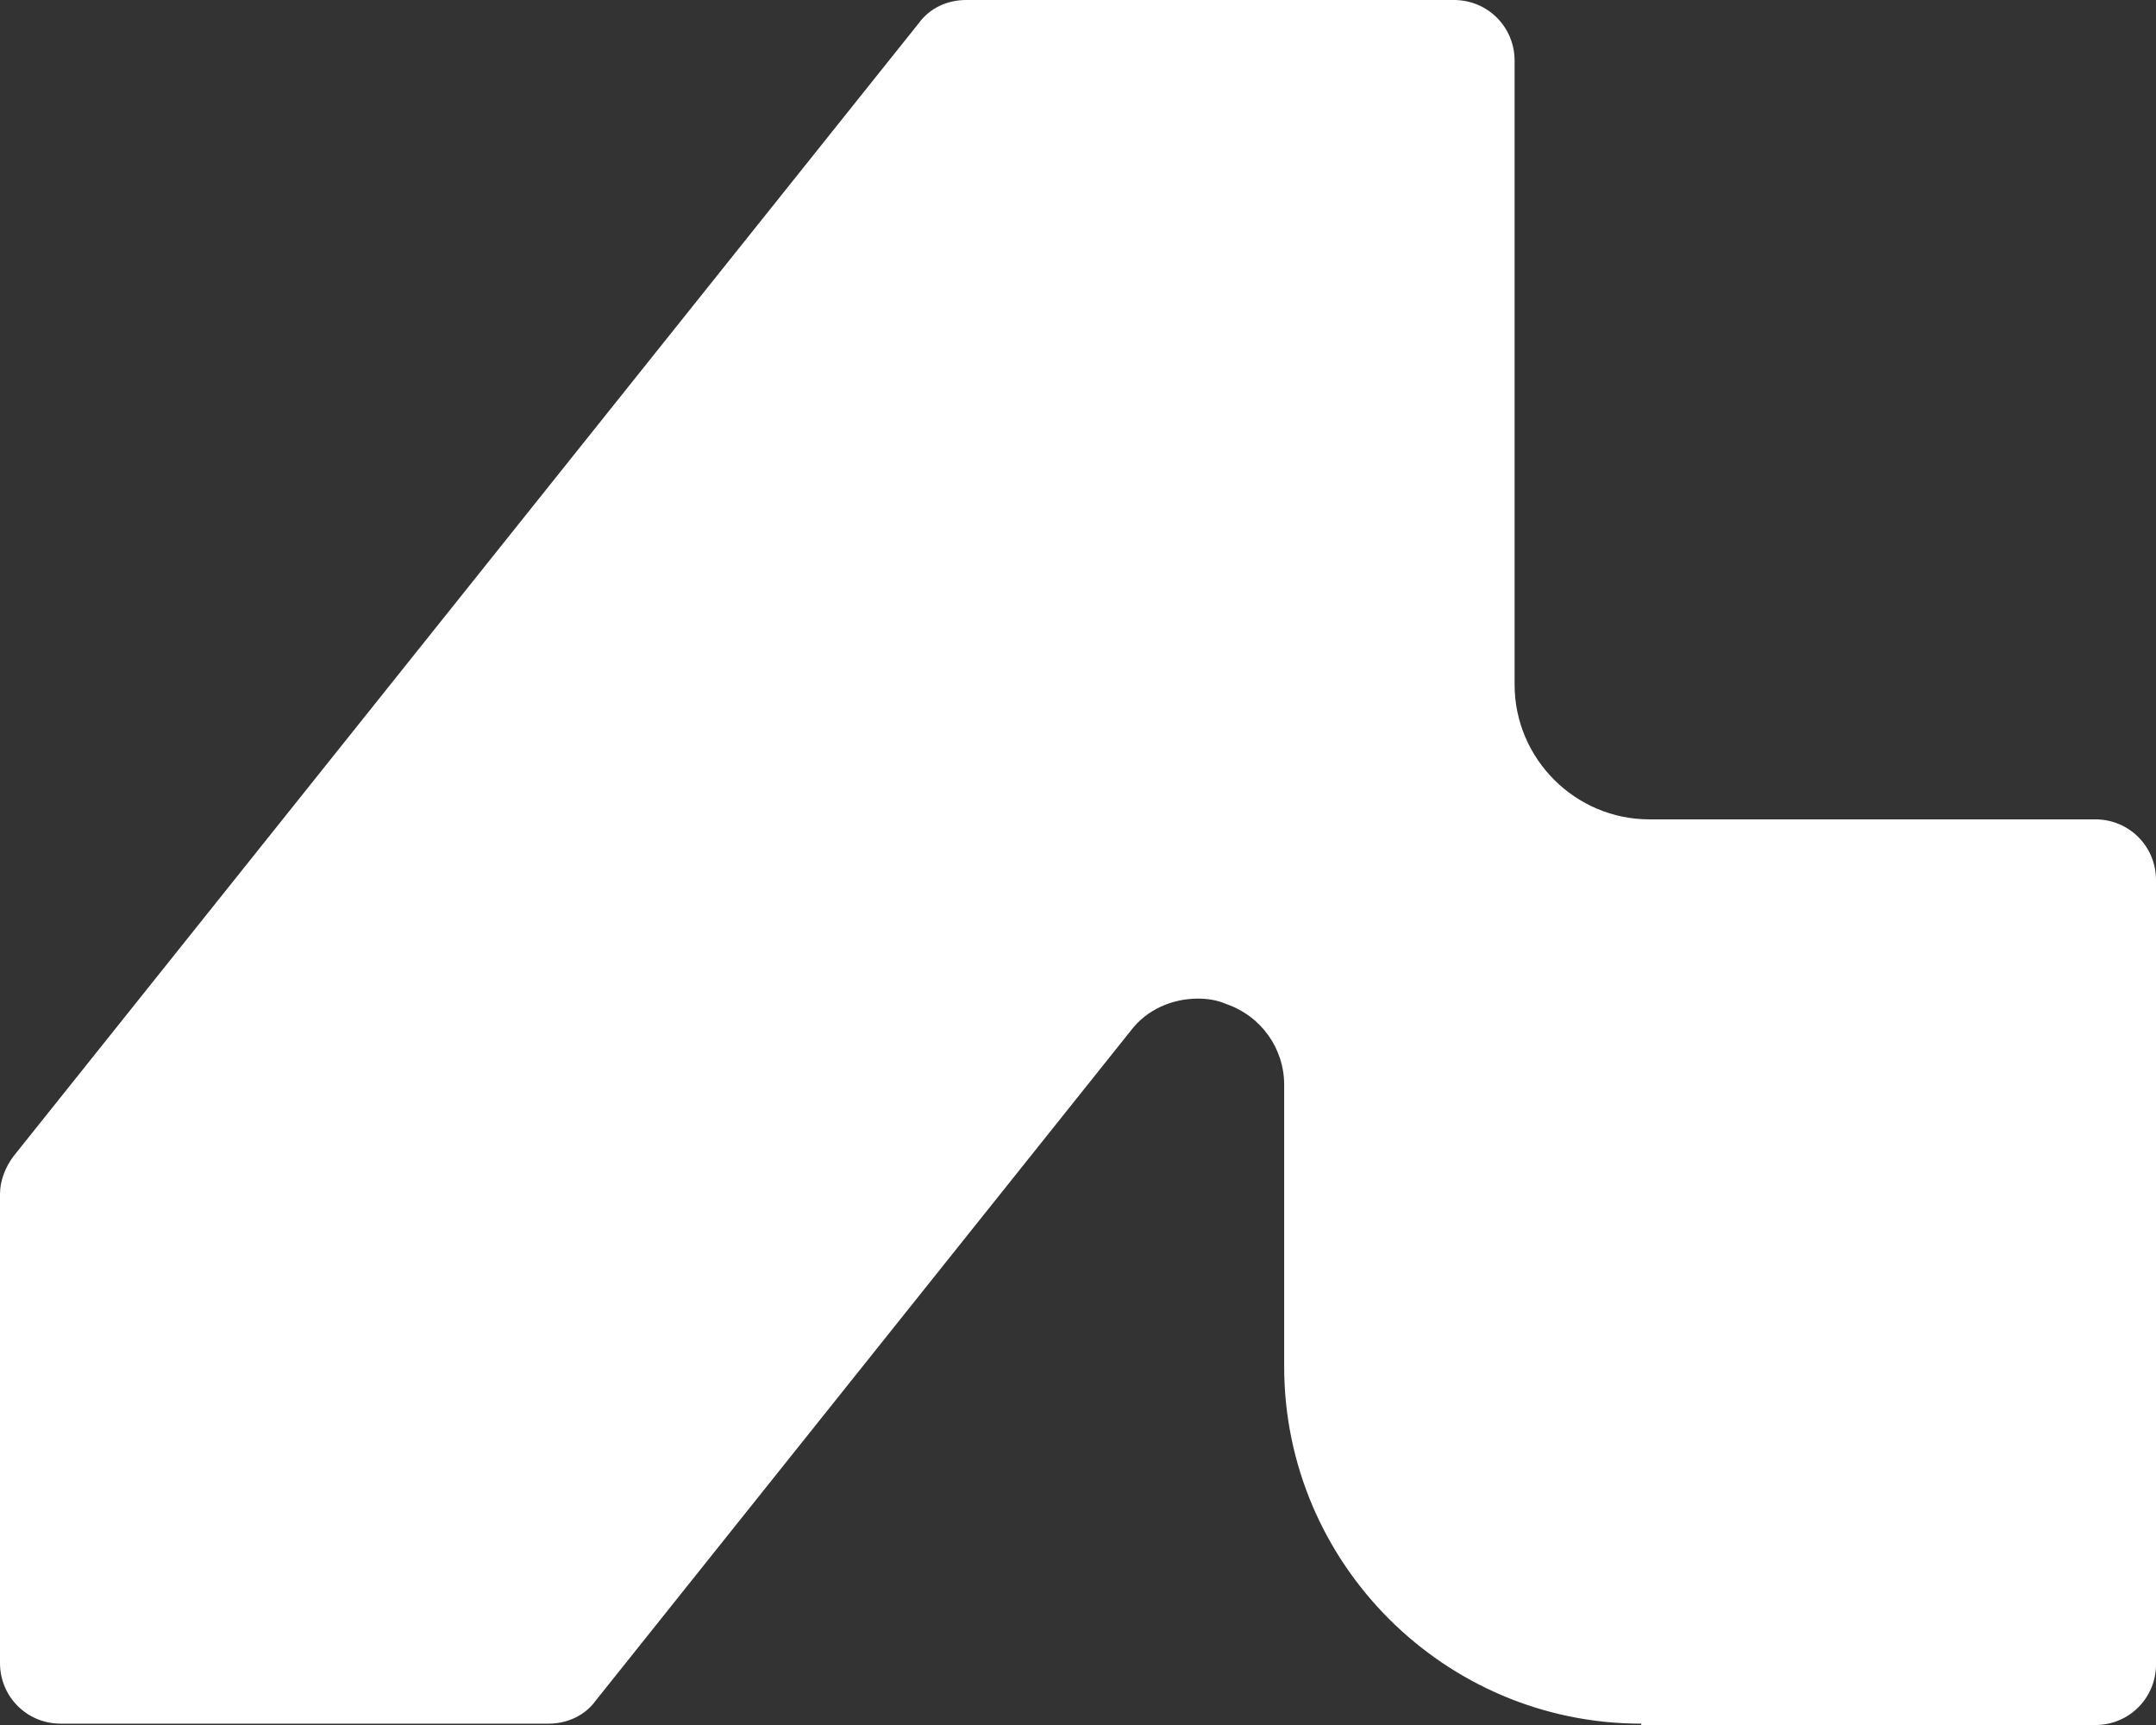 <svg width="320" height="256" viewBox="0 0 320 256" fill="none" xmlns="http://www.w3.org/2000/svg">
<rect x="0" y="0" width="320" height="256" fill="#333333" stroke="none"/>
<path d="M243.601 256.001H311.001C316.001 256.001 320.001 252.001 320.001 247.001V130.6C320.001 125.6 316.001 121.6 311.001 121.6H244.801C233.801 121.6 224.801 112.6 224.801 101.6V9C224.801 4 220.801 0 215.801 0H143.4C140.6 0 138 1.2 136.4 3.4L2 171.601C0.8 173.201 0 175.201 0 177.201V246.801C0 251.801 4 255.801 9 255.801H81.4C84.2 255.801 86.8 254.601 88.4 252.401L167.801 153C170.201 149.8 174.001 148.2 177.801 148.2C179.201 148.2 180.601 148.4 182.001 149C187.201 150.8 190.601 155.6 190.601 161V202.801C190.601 232.001 214.401 255.801 243.601 255.801V256.001Z" fill="white"/>
</svg>
